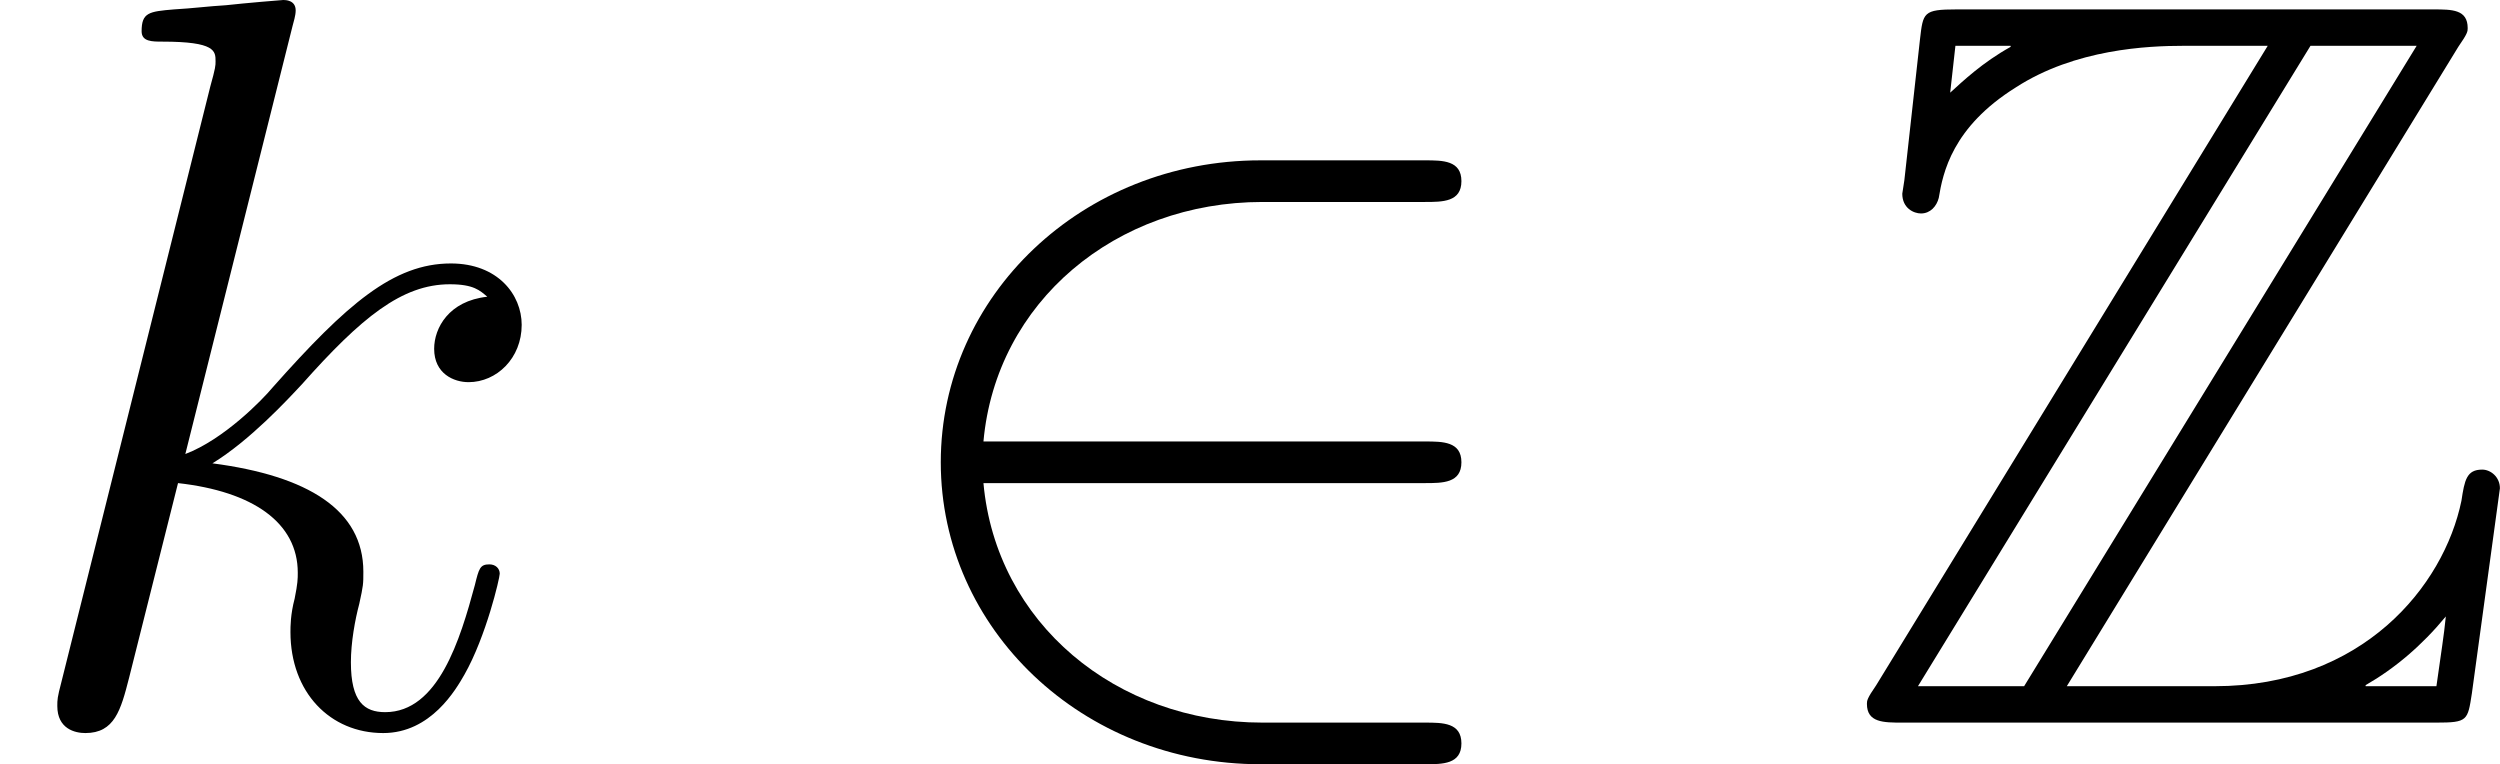 <?xml version='1.0' encoding='UTF-8'?>
<!-- This file was generated by dvisvgm 2.8.1 -->
<svg version='1.1' xmlns='http://www.w3.org/2000/svg' xmlns:xlink='http://www.w3.org/1999/xlink' width='57.41pt' height='17.55pt' viewBox='568.85 150.052 57.41 17.55'>
<defs>
<path id='g1-90' d='M7.125-7.759C7.233-7.914 7.233-7.938 7.233-7.974C7.233-8.189 7.054-8.189 6.838-8.189H1.363C.98-8.189 .98-8.153 .944-7.843L.765-6.229L.741-6.073C.741-5.906 .873-5.846 .956-5.846C1.064-5.846 1.136-5.93 1.16-6.025C1.207-6.312 1.315-6.838 2.044-7.293C2.726-7.735 3.563-7.771 3.969-7.771H4.937L.442-.43C.335-.275 .335-.251 .335-.215C.335 0 .526 0 .741 0H6.874C7.233 0 7.233-.024 7.281-.335L7.603-2.69C7.603-2.821 7.496-2.905 7.4-2.905C7.221-2.905 7.197-2.786 7.161-2.546C6.958-1.566 6.025-.418 4.328-.418H2.63L7.125-7.759ZM1.351-7.771H1.985V-7.759C1.662-7.58 1.435-7.364 1.291-7.233L1.351-7.771ZM5.428-7.771H6.647L2.14-.418H.921L5.428-7.771ZM6.061-.43C6.396-.622 6.707-.885 6.982-1.219C6.958-.98 6.934-.849 6.874-.418H6.061V-.43Z'/>
<path id='g3-50' d='M6.551-2.75C6.755-2.75 6.97-2.75 6.97-2.989S6.755-3.228 6.551-3.228H1.482C1.626-4.83 3.001-5.978 4.686-5.978H6.551C6.755-5.978 6.97-5.978 6.97-6.217S6.755-6.456 6.551-6.456H4.663C2.618-6.456 .992-4.902 .992-2.989S2.618 .478 4.663 .478H6.551C6.755 .478 6.97 .478 6.97 .239S6.755 0 6.551 0H4.686C3.001 0 1.626-1.148 1.482-2.75H6.551Z'/>
<path id='g4-107' d='M3.359-7.998C3.371-8.046 3.395-8.118 3.395-8.177C3.395-8.297 3.276-8.297 3.252-8.297C3.24-8.297 2.809-8.261 2.594-8.237C2.391-8.225 2.212-8.201 1.997-8.189C1.71-8.165 1.626-8.153 1.626-7.938C1.626-7.819 1.745-7.819 1.865-7.819C2.475-7.819 2.475-7.711 2.475-7.592C2.475-7.544 2.475-7.52 2.415-7.305L.705-.466C.658-.287 .658-.263 .658-.191C.658 .072 .861 .12 .98 .12C1.315 .12 1.387-.143 1.482-.514L2.044-2.75C2.905-2.654 3.419-2.295 3.419-1.722C3.419-1.65 3.419-1.602 3.383-1.423C3.335-1.243 3.335-1.1 3.335-1.04C3.335-.347 3.79 .12 4.4 .12C4.949 .12 5.236-.383 5.332-.55C5.583-.992 5.738-1.662 5.738-1.71C5.738-1.769 5.691-1.817 5.619-1.817C5.511-1.817 5.499-1.769 5.452-1.578C5.284-.956 5.033-.12 4.423-.12C4.184-.12 4.029-.239 4.029-.693C4.029-.921 4.077-1.184 4.125-1.363C4.172-1.578 4.172-1.59 4.172-1.733C4.172-2.439 3.539-2.833 2.439-2.977C2.869-3.24 3.3-3.706 3.467-3.885C4.148-4.651 4.615-5.033 5.165-5.033C5.44-5.033 5.511-4.961 5.595-4.89C5.153-4.842 4.985-4.531 4.985-4.292C4.985-4.005 5.212-3.909 5.38-3.909C5.703-3.909 5.99-4.184 5.99-4.567C5.99-4.914 5.715-5.272 5.177-5.272C4.519-5.272 3.981-4.806 3.132-3.85C3.013-3.706 2.57-3.252 2.128-3.084L3.359-7.998Z'/>
</defs>
<g id='page13' transform='matrix(2 0 0 2 0 0)'>
<use x='284.425' y='83.323' xlink:href='#g4-107'/>
<use x='294.235' y='83.323' xlink:href='#g3-50'/>
<use x='305.526' y='83.323' xlink:href='#g1-90'/>
</g>
</svg>